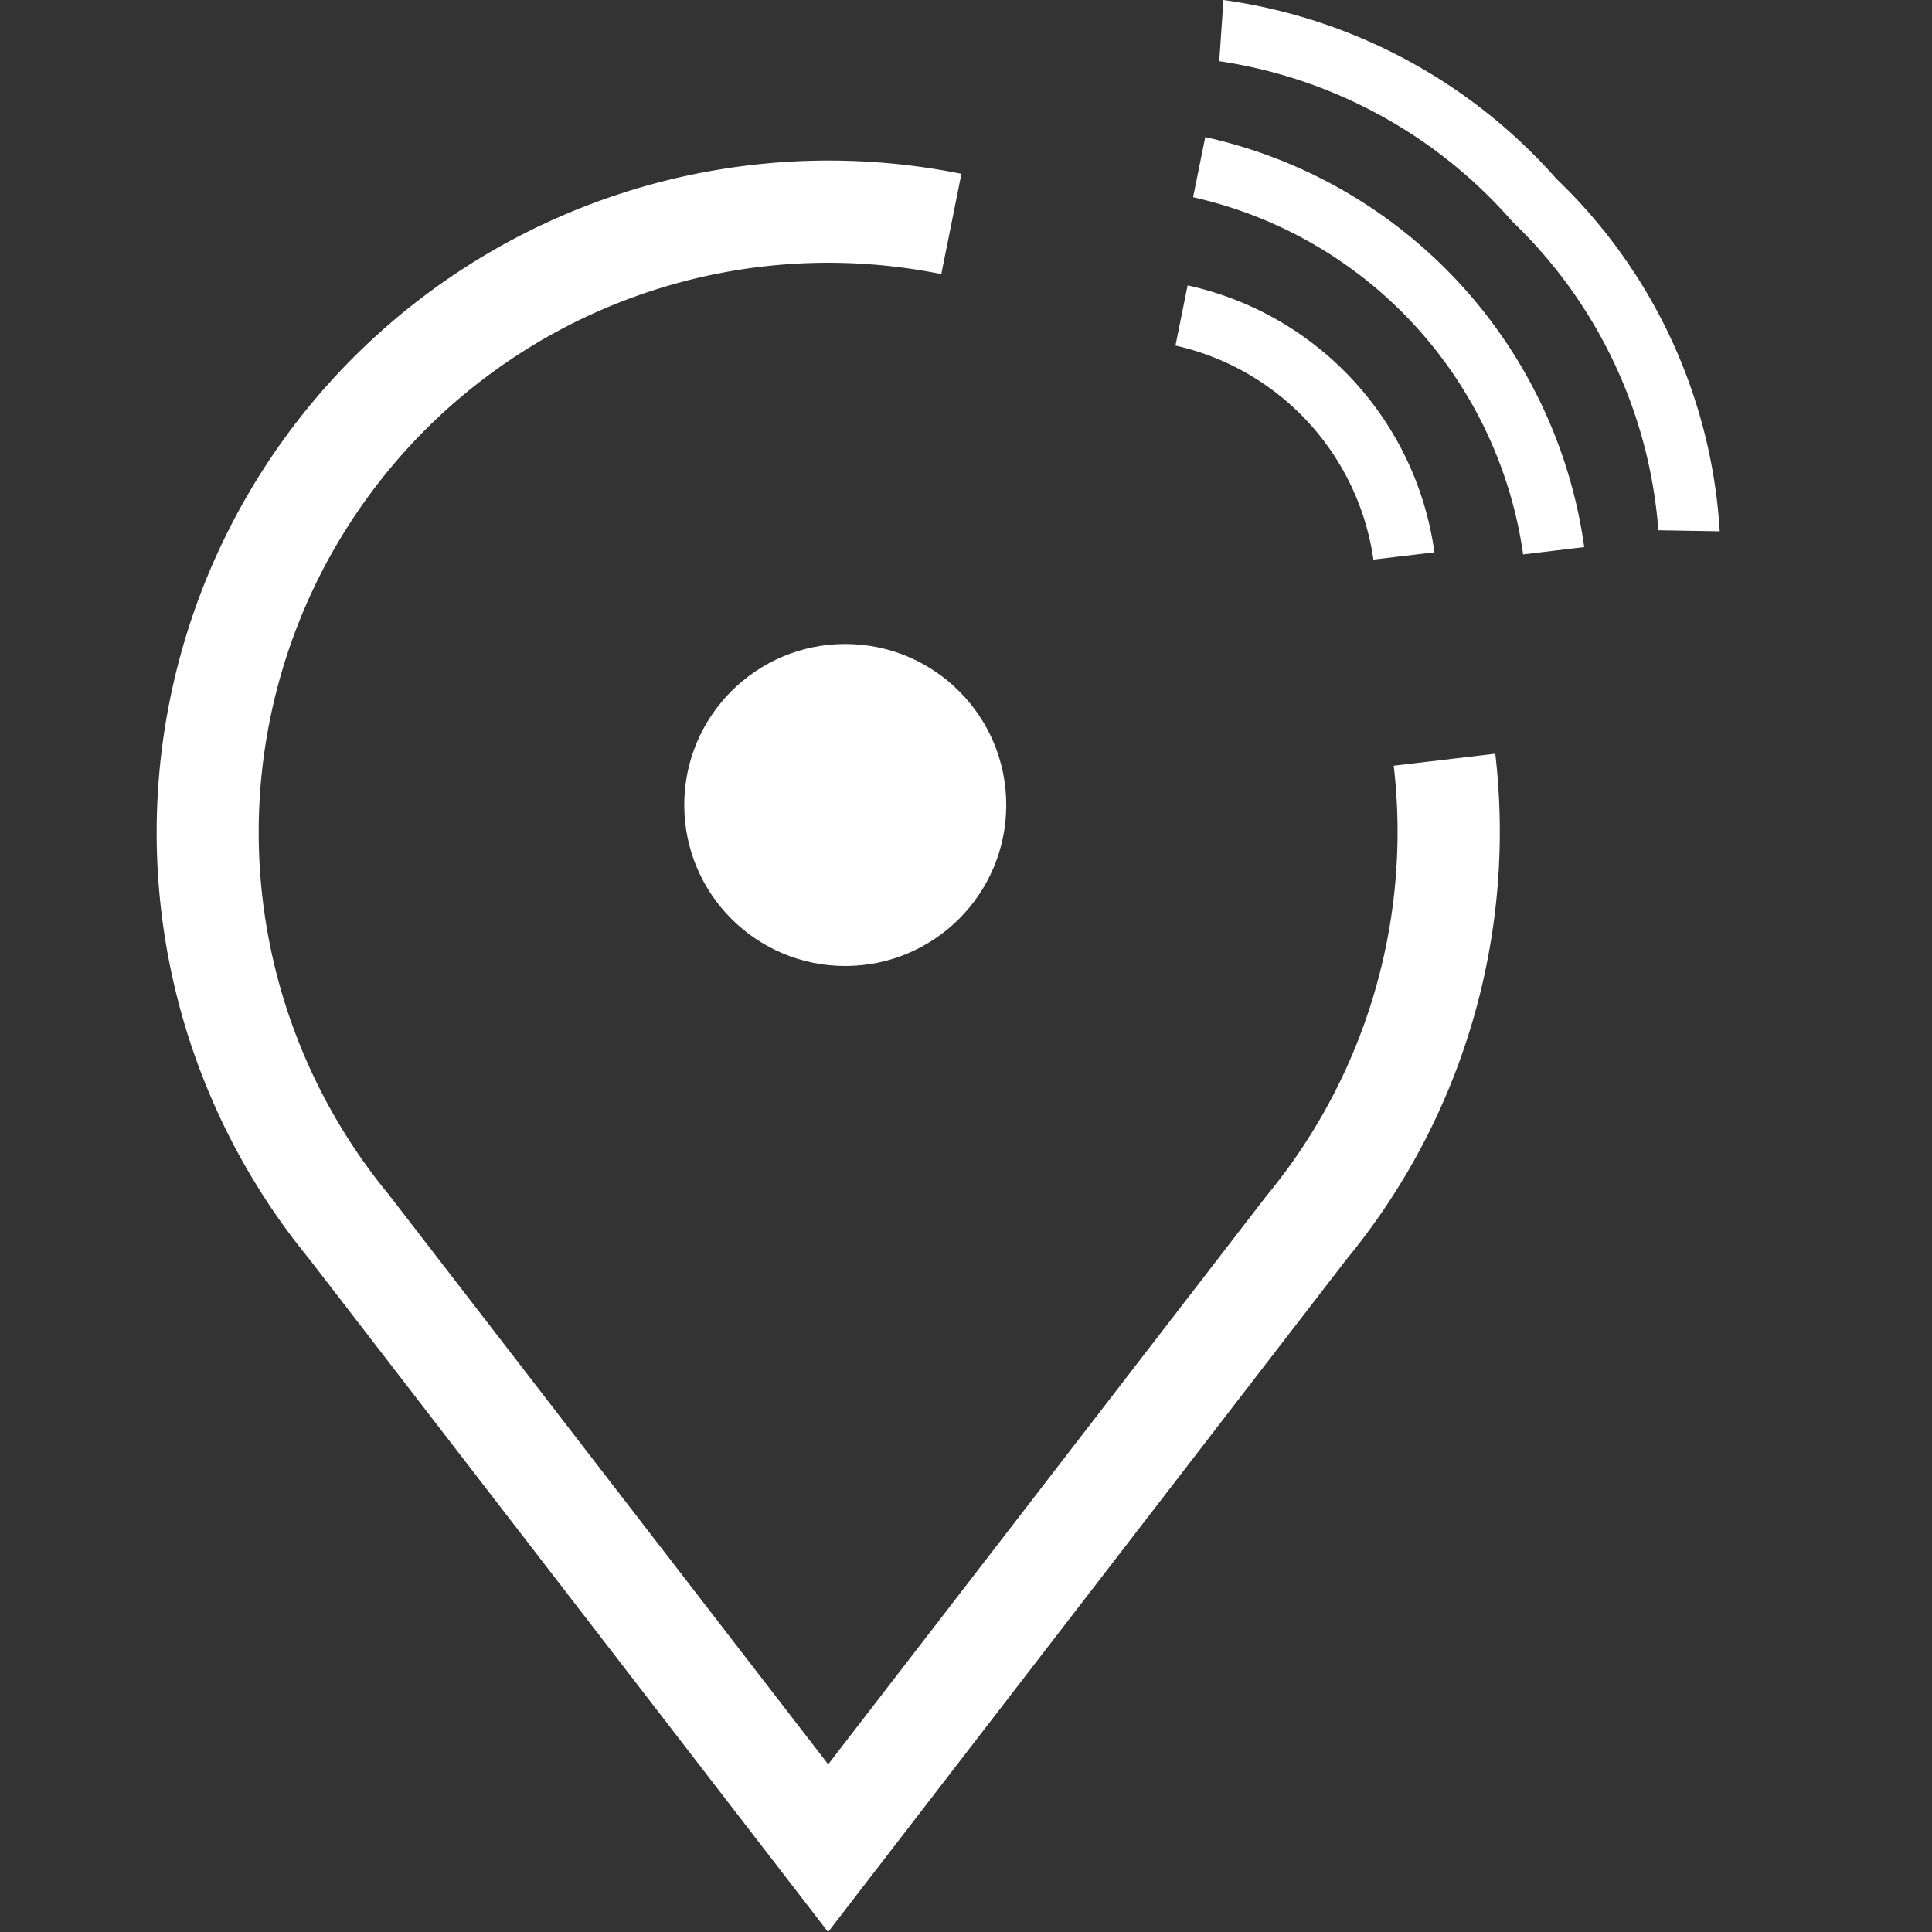 <svg id="그룹_30645" data-name="그룹 30645" xmlns="http://www.w3.org/2000/svg" width="24" height="24" viewBox="0 0 24 24">
  <rect x="0" y="0" width="24" height="24" fill="#333333" stroke="none"/>
  <rect id="사각형_15901" data-name="사각형 15901" width="24" height="24" rx="4" transform="translate(0 0)" fill="none"/>
  <g id="그룹_29915" data-name="그룹 29915" transform="translate(1.943 0)">
    <g id="그룹_29916" data-name="그룹 29916">
      <path id="패스_63261" data-name="패스 63261" d="M32.194,6.6l-.762-.013a5.932,5.932,0,0,0-1.816-3.837A6,6,0,0,0,25.977.76L26.029,0a6.756,6.756,0,0,1,4.138,2.223A6.609,6.609,0,0,1,32.194,6.6" transform="translate(-12.774)" fill="#fff"/>
      <path id="패스_63262" data-name="패스 63262" d="M29.436,8.534a5.314,5.314,0,0,0-4.1-4.437l.151-.747a6.076,6.076,0,0,1,4.708,5.093Z" transform="translate(-12.458 -1.647)" fill="#fff"/>
      <path id="패스_63263" data-name="패스 63263" d="M27.367,10.381a3.188,3.188,0,0,0-2.459-2.658l.151-.748a3.949,3.949,0,0,1,3.066,3.316Z" transform="translate(-12.249 -3.43)" fill="#fff"/>
      <path id="패스_63264" data-name="패스 63264" d="M8.344,25.931,1.892,17.562A8.348,8.348,0,0,1,10,4.09l-.25,1.246A7.075,7.075,0,0,0,2.886,16.77l5.459,7.078,5.445-7.062a7.1,7.1,0,0,0,1.628-4.517,7.014,7.014,0,0,0-.048-.826l1.262-.149a8.361,8.361,0,0,1-1.85,6.283Z" transform="translate(0 -1.931)" fill="#fff"/>
      <circle id="타원_2183" data-name="타원 2183" cx="2" cy="2" r="2" transform="translate(6.557 8)" fill="#fff"/>
    </g>
  </g>
</svg>
